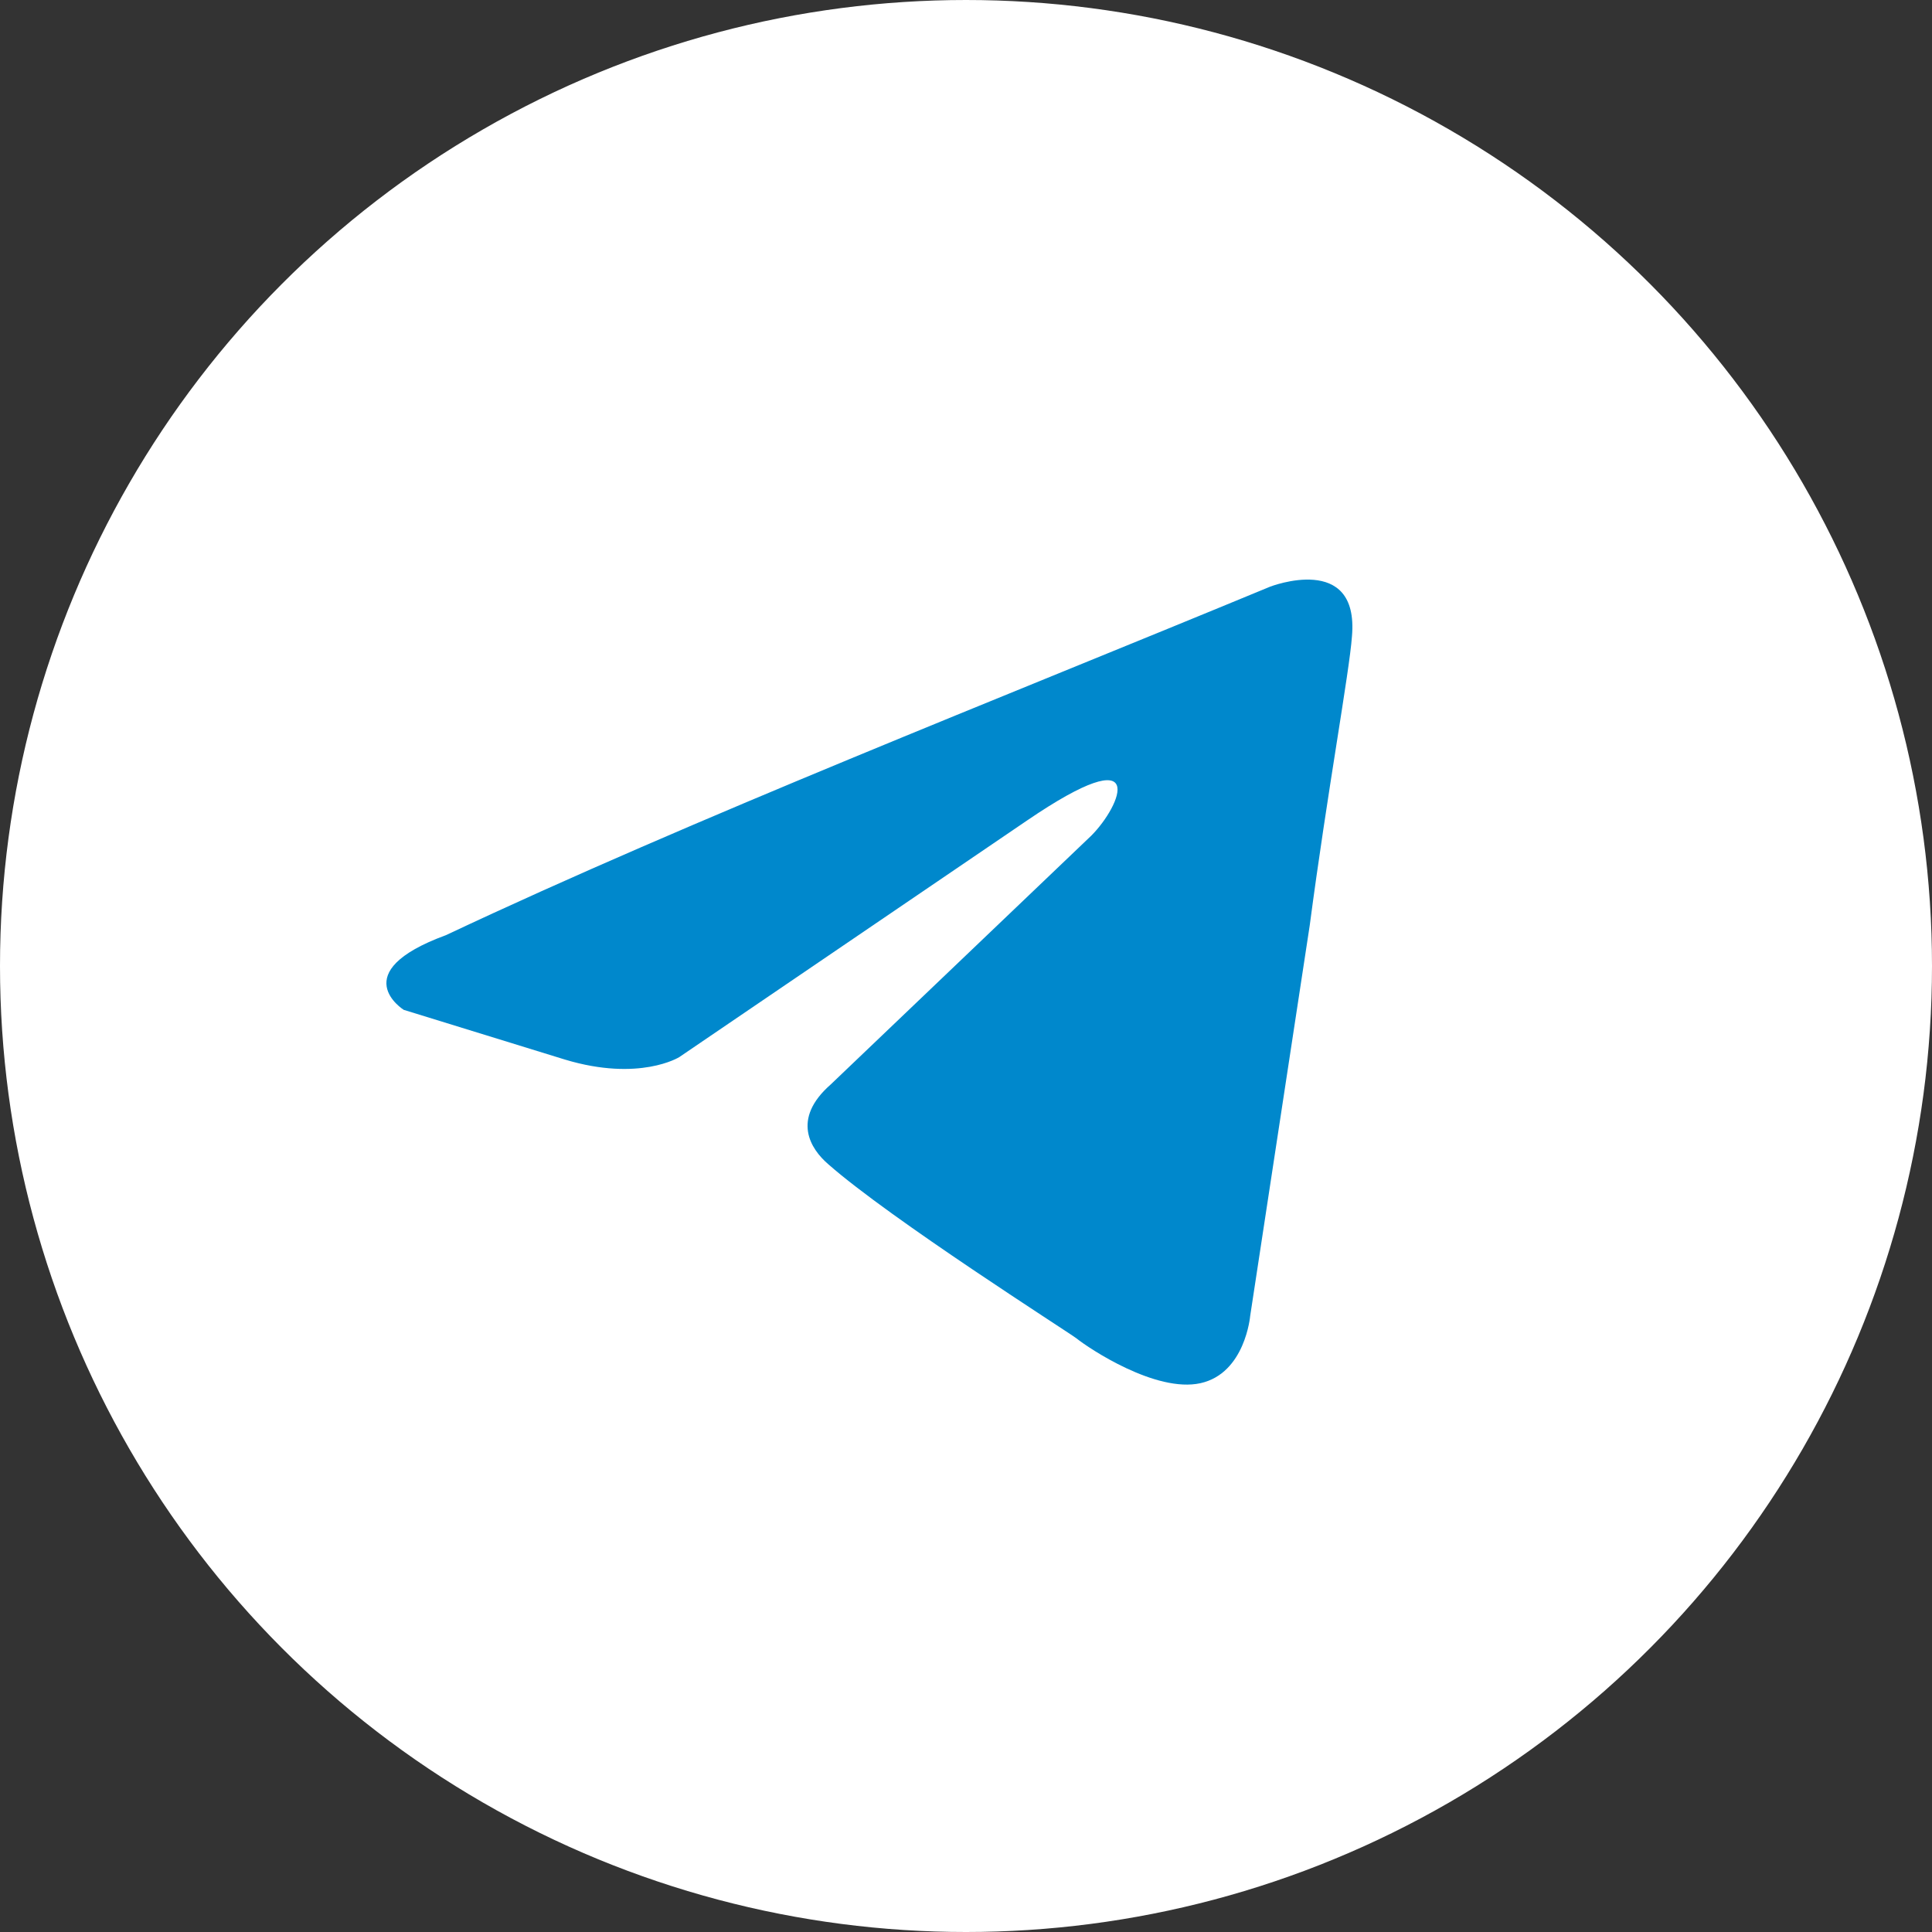 <?xml version="1.0" encoding="UTF-8"?> <svg xmlns="http://www.w3.org/2000/svg" width="55" height="55" viewBox="0 0 55 55" fill="none"><rect x="0" y="0" width="55" height="55" fill="#333333" stroke="none"/><g clip-path="url(#clip0_522_2810)"><circle cx="27.5" cy="27.5" r="26.5" fill="white" stroke="white" stroke-width="2"></circle><path d="M36.156 16.702C36.156 16.702 38.699 15.71 38.487 18.119C38.417 19.111 37.781 22.583 37.286 26.339L35.59 37.463C35.59 37.463 35.449 39.092 34.177 39.376C32.905 39.659 30.997 38.384 30.644 38.1C30.361 37.888 25.344 34.699 23.577 33.141C23.082 32.715 22.517 31.865 23.648 30.873L31.068 23.788C31.916 22.938 32.764 20.954 29.23 23.363L19.337 30.094C19.337 30.094 18.206 30.802 16.087 30.165L11.493 28.748C11.493 28.748 9.797 27.685 12.695 26.622C19.761 23.292 28.453 19.891 36.156 16.702Z" fill="#0088CC"></path></g><defs><clipPath id="clip0_522_2810"><rect width="55" height="55" fill="white"></rect></clipPath></defs></svg> 